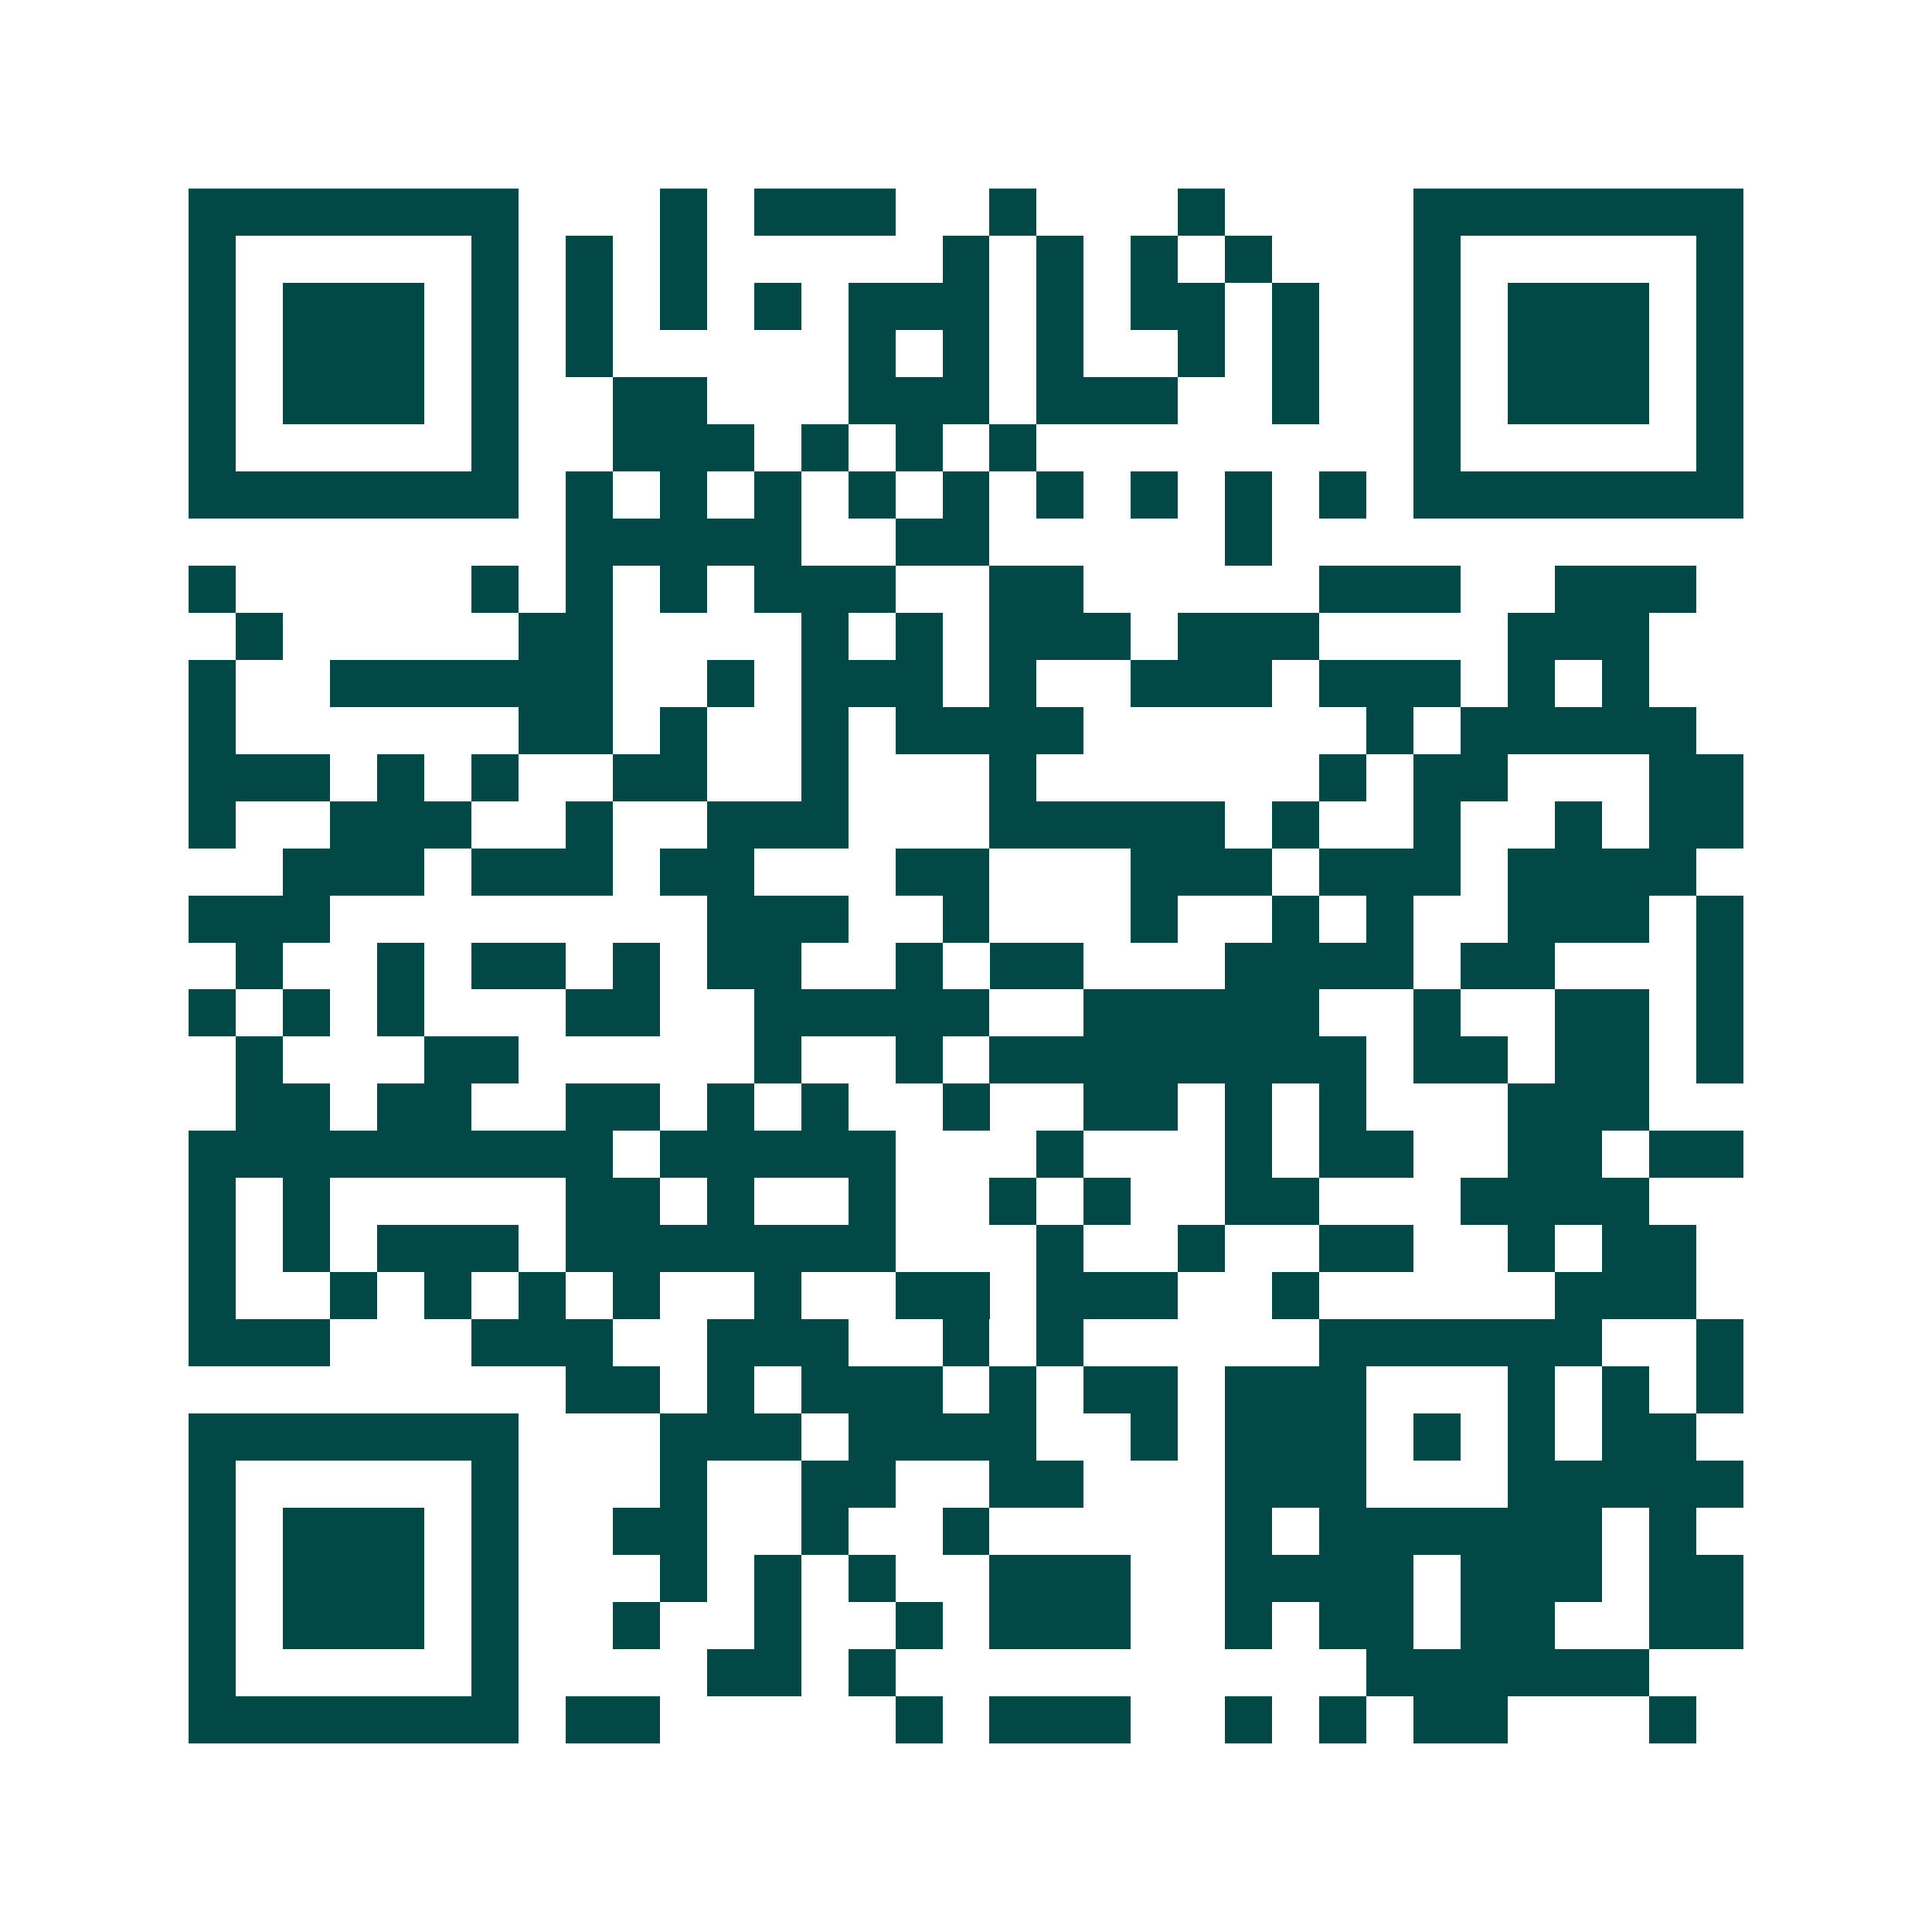 <svg xmlns="http://www.w3.org/2000/svg" width="200" height="200" viewBox="0 0 41 41" shape-rendering="crispEdges"><path fill="#ffffff" d="M0 0h41v41H0z"/><path stroke="#014847" d="M4 4.5h7m3 0h1m1 0h3m2 0h1m3 0h1m4 0h7M4 5.5h1m5 0h1m1 0h1m1 0h1m5 0h1m1 0h1m1 0h1m1 0h1m3 0h1m5 0h1M4 6.5h1m1 0h3m1 0h1m1 0h1m1 0h1m1 0h1m1 0h3m1 0h1m1 0h2m1 0h1m2 0h1m1 0h3m1 0h1M4 7.5h1m1 0h3m1 0h1m1 0h1m5 0h1m1 0h1m1 0h1m2 0h1m1 0h1m2 0h1m1 0h3m1 0h1M4 8.5h1m1 0h3m1 0h1m2 0h2m3 0h3m1 0h3m2 0h1m2 0h1m1 0h3m1 0h1M4 9.5h1m5 0h1m2 0h3m1 0h1m1 0h1m1 0h1m8 0h1m5 0h1M4 10.5h7m1 0h1m1 0h1m1 0h1m1 0h1m1 0h1m1 0h1m1 0h1m1 0h1m1 0h1m1 0h7M12 11.5h5m2 0h2m5 0h1M4 12.5h1m5 0h1m1 0h1m1 0h1m1 0h3m2 0h2m5 0h3m2 0h3M5 13.5h1m5 0h2m4 0h1m1 0h1m1 0h3m1 0h3m4 0h3M4 14.5h1m2 0h6m2 0h1m1 0h3m1 0h1m2 0h3m1 0h3m1 0h1m1 0h1M4 15.5h1m6 0h2m1 0h1m2 0h1m1 0h4m6 0h1m1 0h5M4 16.5h3m1 0h1m1 0h1m2 0h2m2 0h1m3 0h1m6 0h1m1 0h2m3 0h2M4 17.5h1m2 0h3m2 0h1m2 0h3m3 0h5m1 0h1m2 0h1m2 0h1m1 0h2M6 18.5h3m1 0h3m1 0h2m3 0h2m3 0h3m1 0h3m1 0h4M4 19.5h3m8 0h3m2 0h1m3 0h1m2 0h1m1 0h1m2 0h3m1 0h1M5 20.5h1m2 0h1m1 0h2m1 0h1m1 0h2m2 0h1m1 0h2m3 0h4m1 0h2m3 0h1M4 21.5h1m1 0h1m1 0h1m3 0h2m2 0h5m2 0h5m2 0h1m2 0h2m1 0h1M5 22.5h1m3 0h2m5 0h1m2 0h1m1 0h8m1 0h2m1 0h2m1 0h1M5 23.5h2m1 0h2m2 0h2m1 0h1m1 0h1m2 0h1m2 0h2m1 0h1m1 0h1m3 0h3M4 24.5h9m1 0h5m3 0h1m3 0h1m1 0h2m2 0h2m1 0h2M4 25.5h1m1 0h1m5 0h2m1 0h1m2 0h1m2 0h1m1 0h1m2 0h2m3 0h4M4 26.5h1m1 0h1m1 0h3m1 0h7m3 0h1m2 0h1m2 0h2m2 0h1m1 0h2M4 27.5h1m2 0h1m1 0h1m1 0h1m1 0h1m2 0h1m2 0h2m1 0h3m2 0h1m5 0h3M4 28.5h3m3 0h3m2 0h3m2 0h1m1 0h1m5 0h6m2 0h1M12 29.5h2m1 0h1m1 0h3m1 0h1m1 0h2m1 0h3m3 0h1m1 0h1m1 0h1M4 30.5h7m3 0h3m1 0h4m2 0h1m1 0h3m1 0h1m1 0h1m1 0h2M4 31.5h1m5 0h1m3 0h1m2 0h2m2 0h2m3 0h3m3 0h5M4 32.5h1m1 0h3m1 0h1m2 0h2m2 0h1m2 0h1m5 0h1m1 0h6m1 0h1M4 33.5h1m1 0h3m1 0h1m3 0h1m1 0h1m1 0h1m2 0h3m2 0h4m1 0h3m1 0h2M4 34.5h1m1 0h3m1 0h1m2 0h1m2 0h1m2 0h1m1 0h3m2 0h1m1 0h2m1 0h2m2 0h2M4 35.5h1m5 0h1m4 0h2m1 0h1m10 0h6M4 36.5h7m1 0h2m5 0h1m1 0h3m2 0h1m1 0h1m1 0h2m3 0h1"/></svg>
